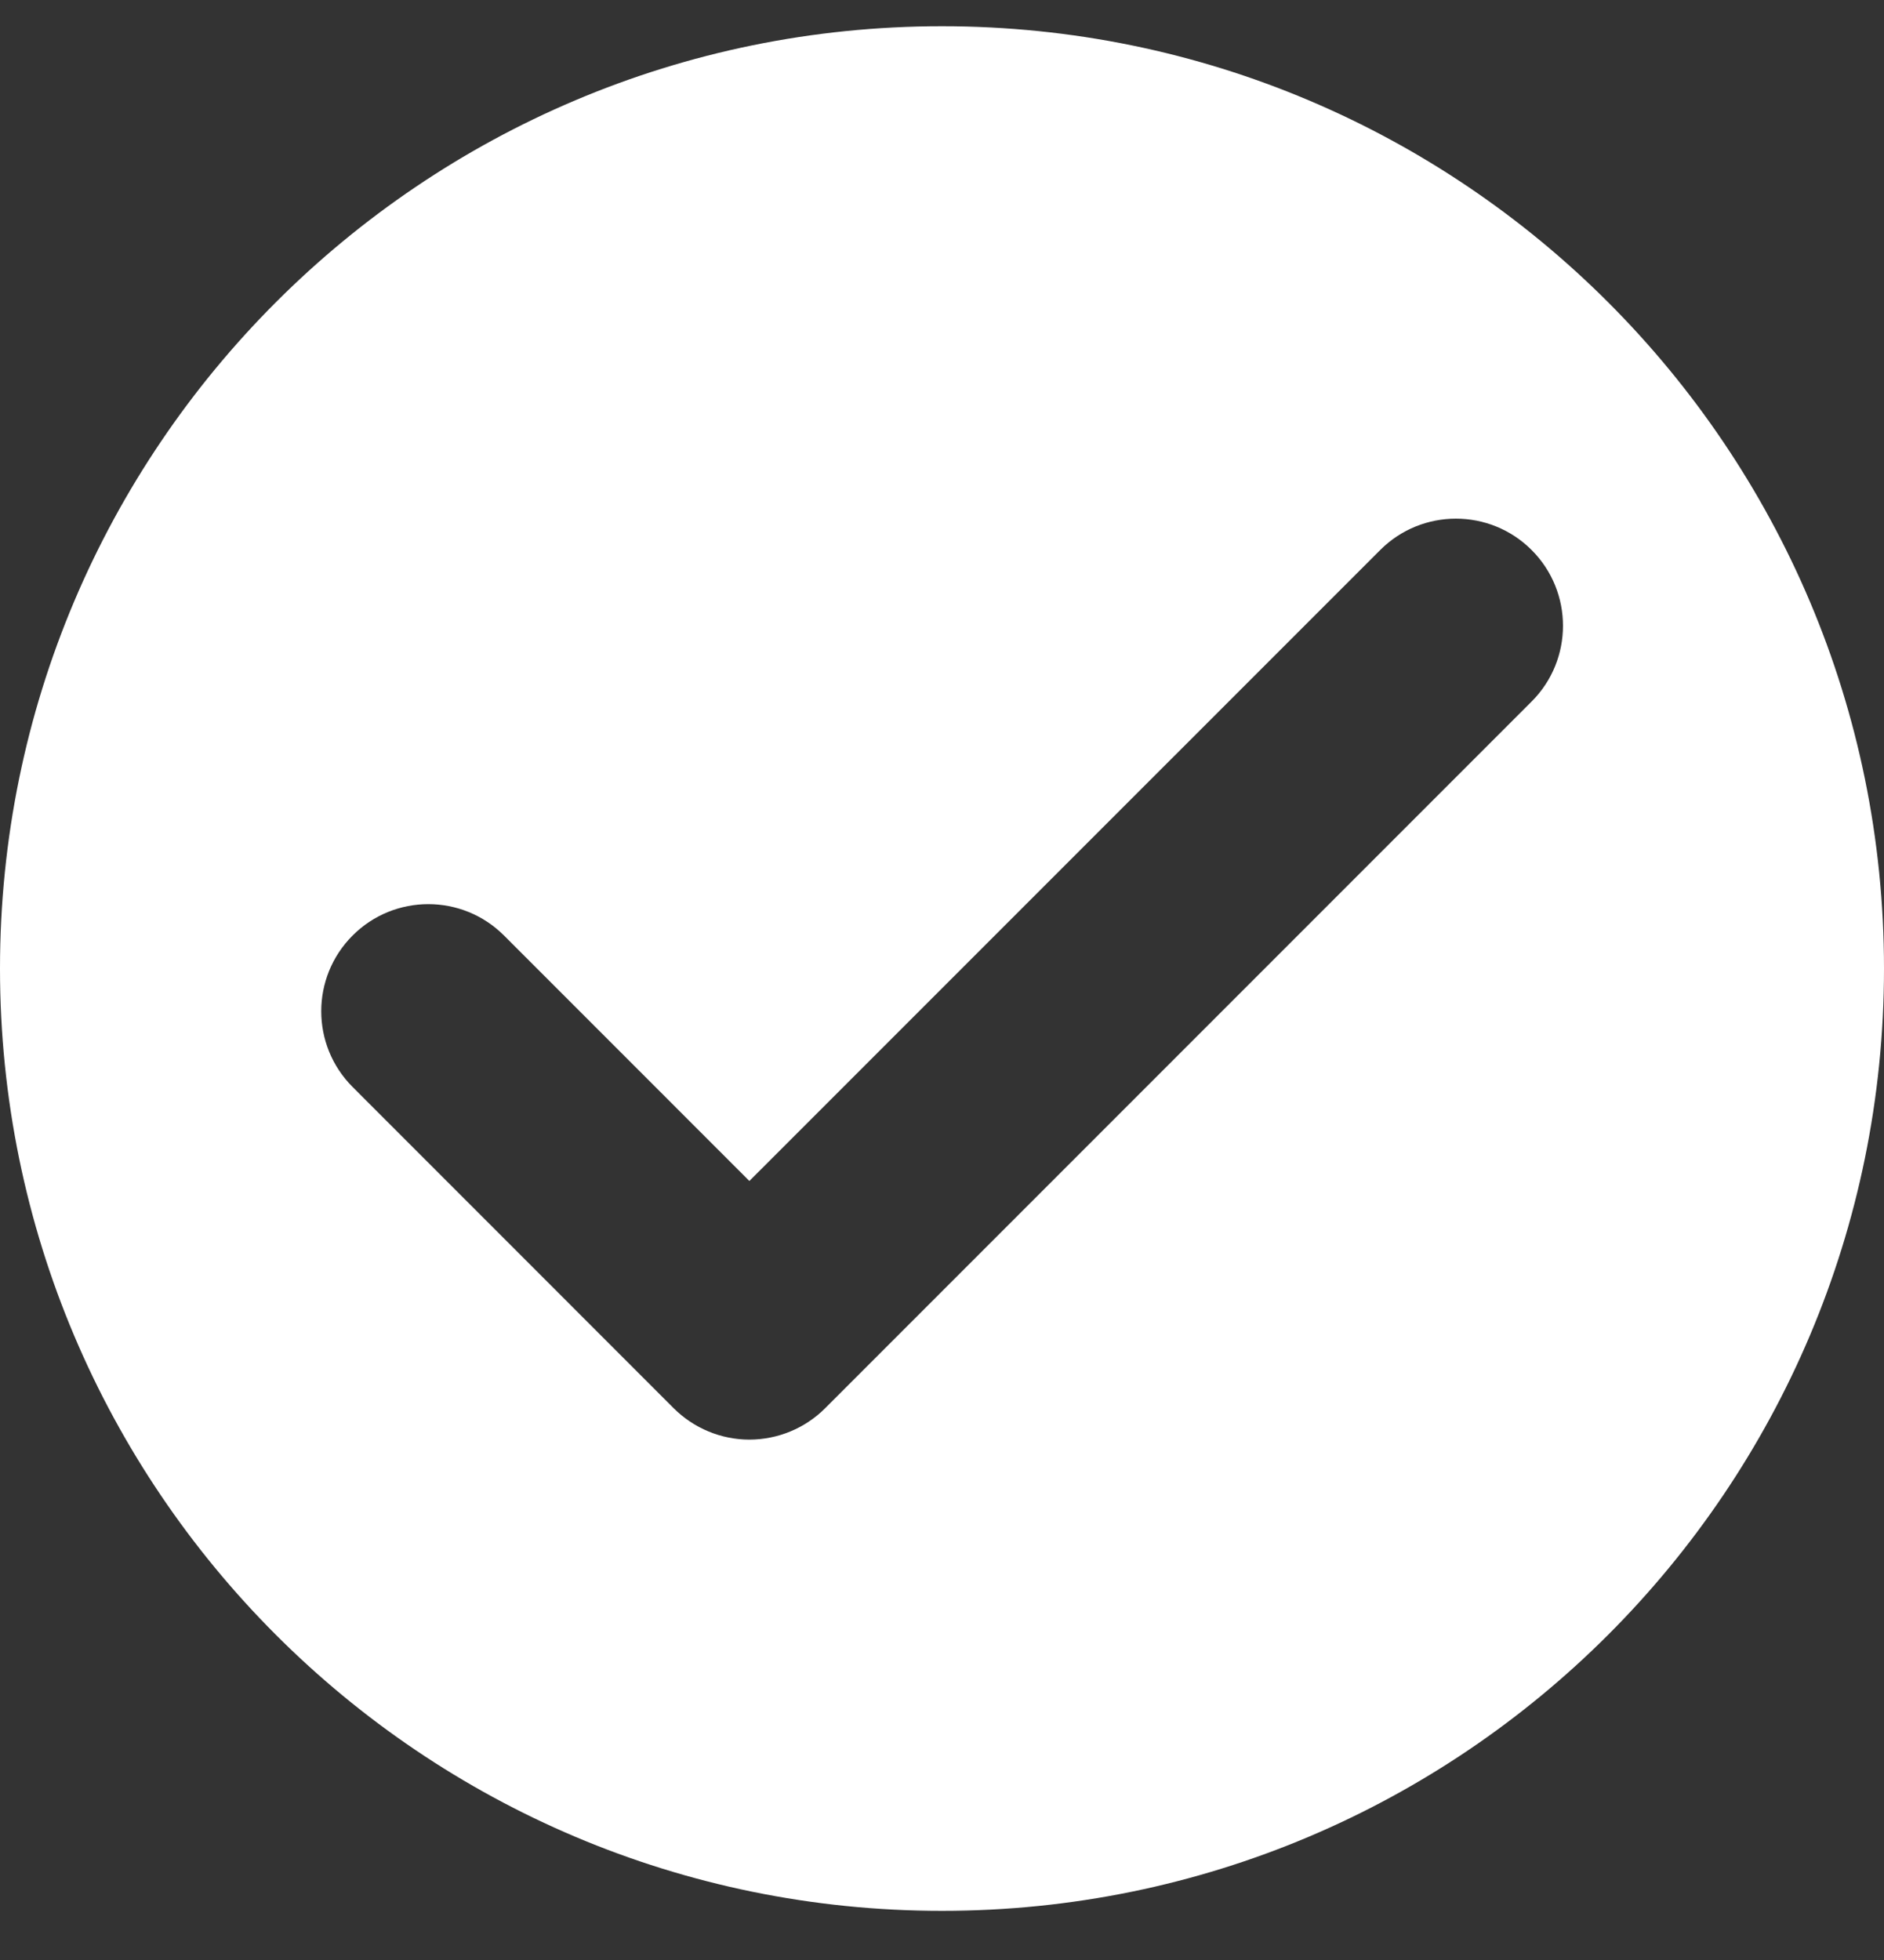 <svg xmlns="http://www.w3.org/2000/svg" fill="none" viewBox="0 0 25 26" height="26" width="25">
<rect x="0" y="0" width="25" height="26" fill="#333333" stroke="none"/>
<path fill="white" d="M12.5 0.348C19.403 0.348 25 5.944 25 12.848C25 19.751 19.404 25.348 12.5 25.348C5.596 25.348 0 19.751 0 12.848C0 5.944 5.597 0.348 12.5 0.348ZM20.324 7.296C19.77 6.742 18.87 6.741 18.315 7.296L9.944 15.666L6.688 12.41C6.134 11.855 5.233 11.855 4.679 12.41C4.124 12.965 4.124 13.864 4.679 14.419L8.94 18.681C9.207 18.947 9.569 19.097 9.945 19.097C10.322 19.096 10.683 18.947 10.949 18.681L20.324 9.306C20.879 8.751 20.879 7.851 20.324 7.296Z"></path>
</svg>
